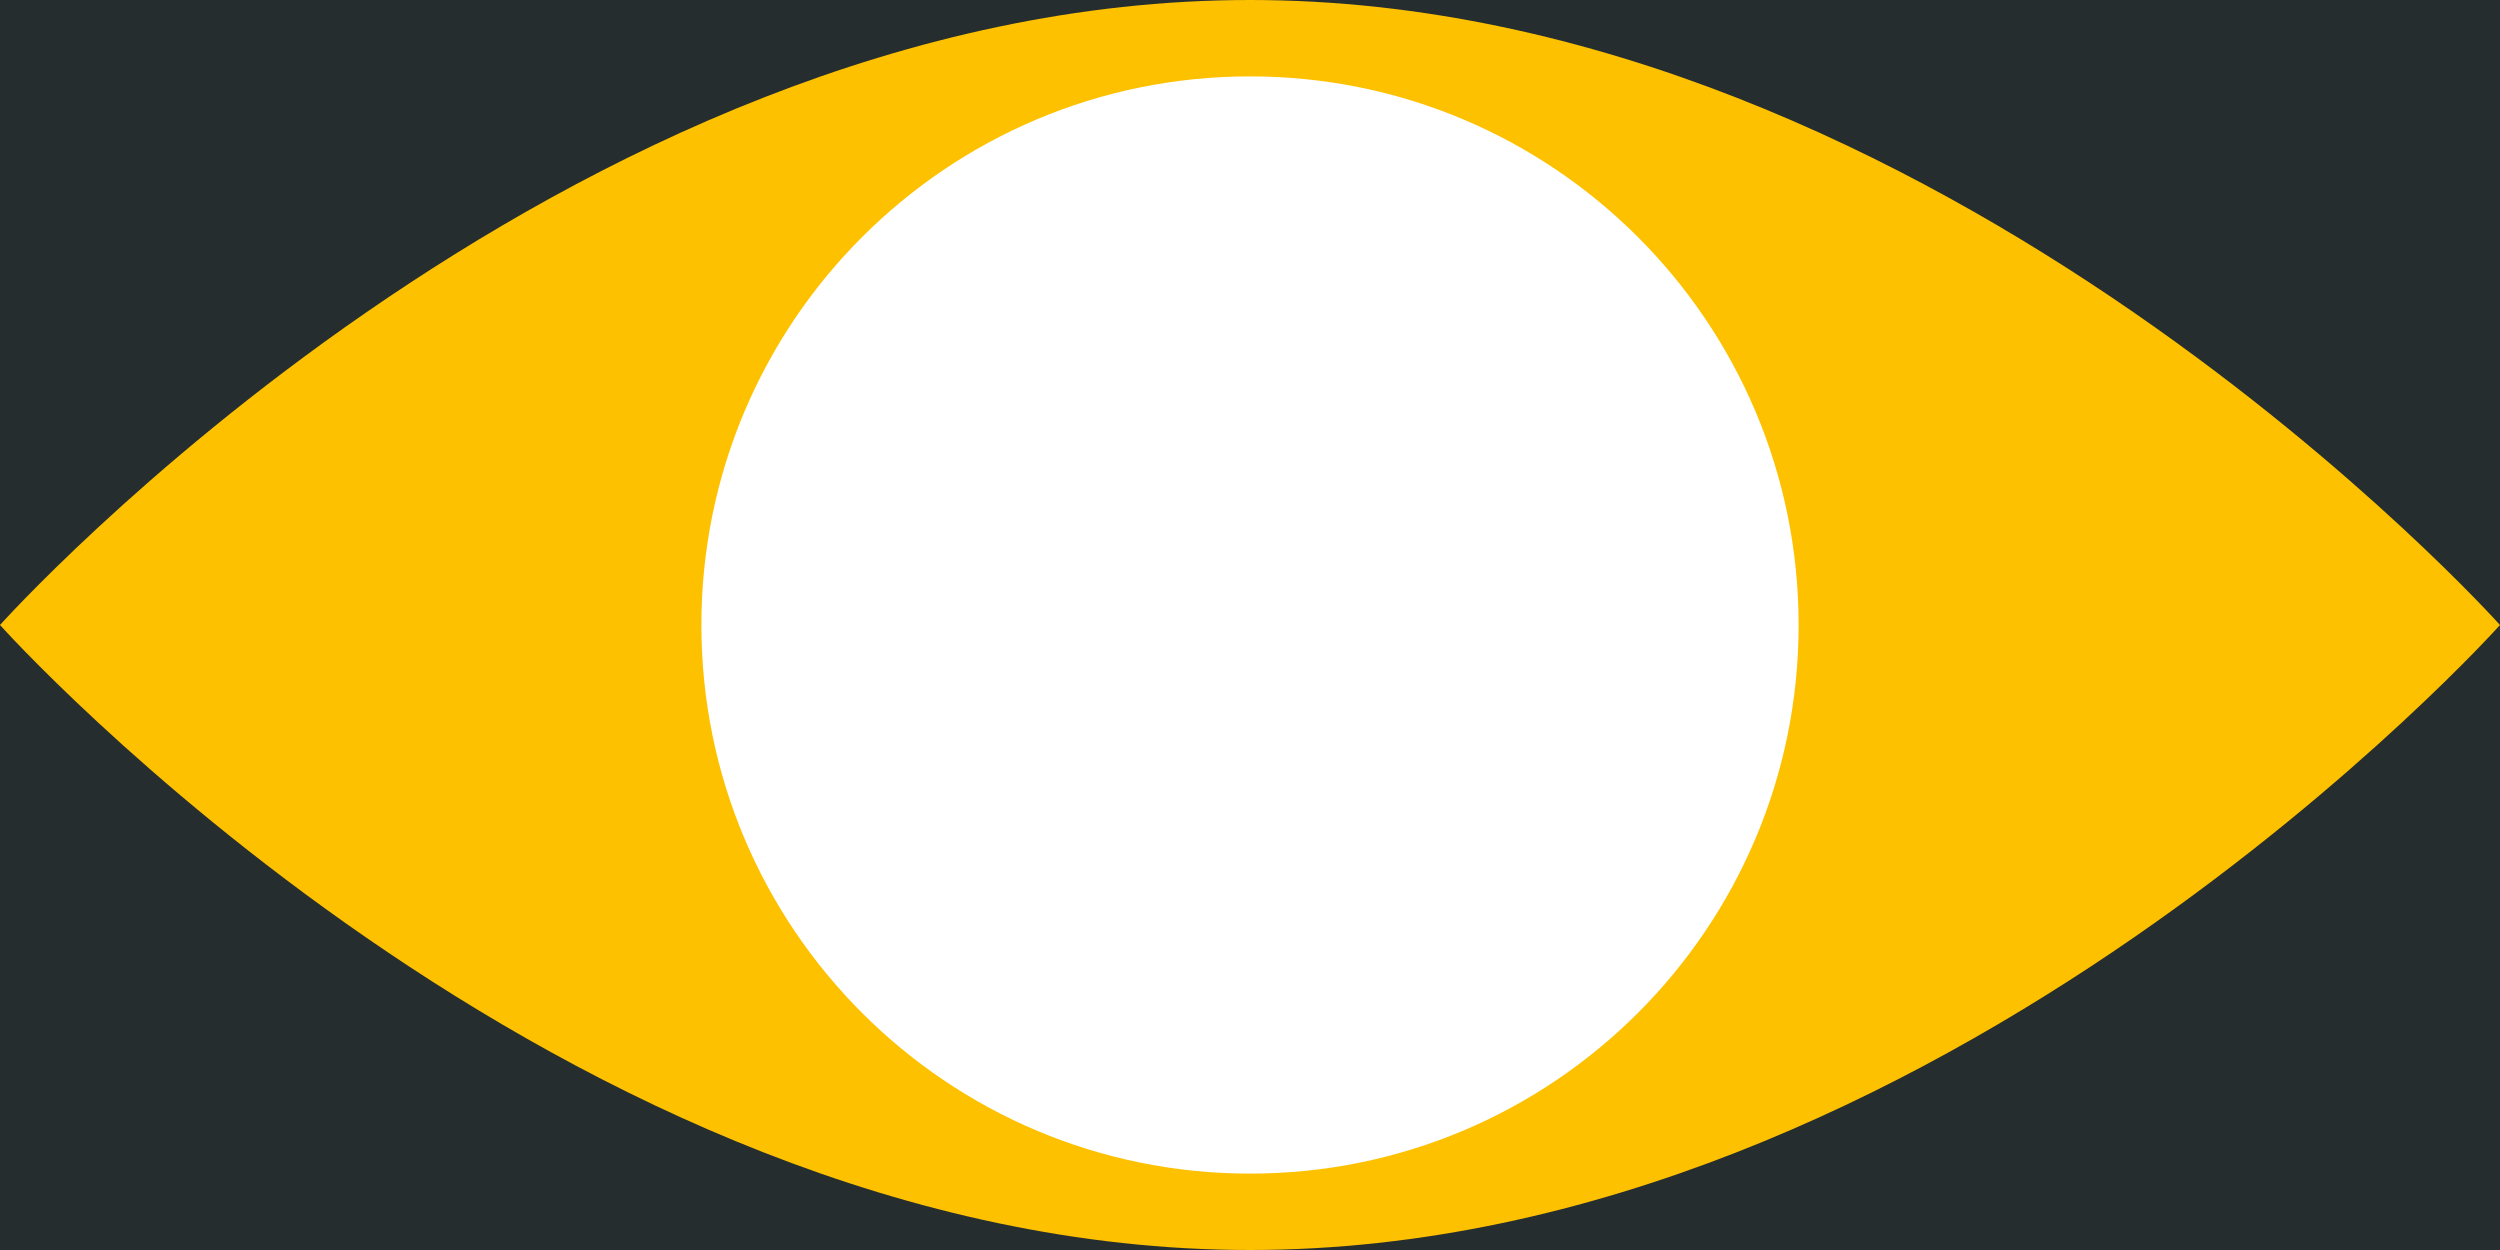 <svg width="360" height="180" viewBox="0 0 360 180" fill="none" xmlns="http://www.w3.org/2000/svg">
<rect x="0" y="0" width="360" height="180" fill="#808080" stroke="none"/>
<g clip-path="url(#clip0_2563_353)">
<rect width="360" height="180" fill="#262D2E"/>
<path d="M0 90C0 90 80.591 180 179.99 180C279.389 180 360 90 360 90C360 90 279.409 0 179.99 0C80.571 0 0 90 0 90Z" fill="#FDC100"/>
<path d="M101 90C101 133.632 136.368 169 180 169C223.632 169 259 133.632 259 90C259 46.368 223.632 11 180 11C136.368 11 101 46.368 101 90Z" fill="white"/>
</g>
<defs>
<clipPath id="clip0_2563_353">
<rect width="360" height="180" fill="white"/>
</clipPath>
</defs>
</svg>
